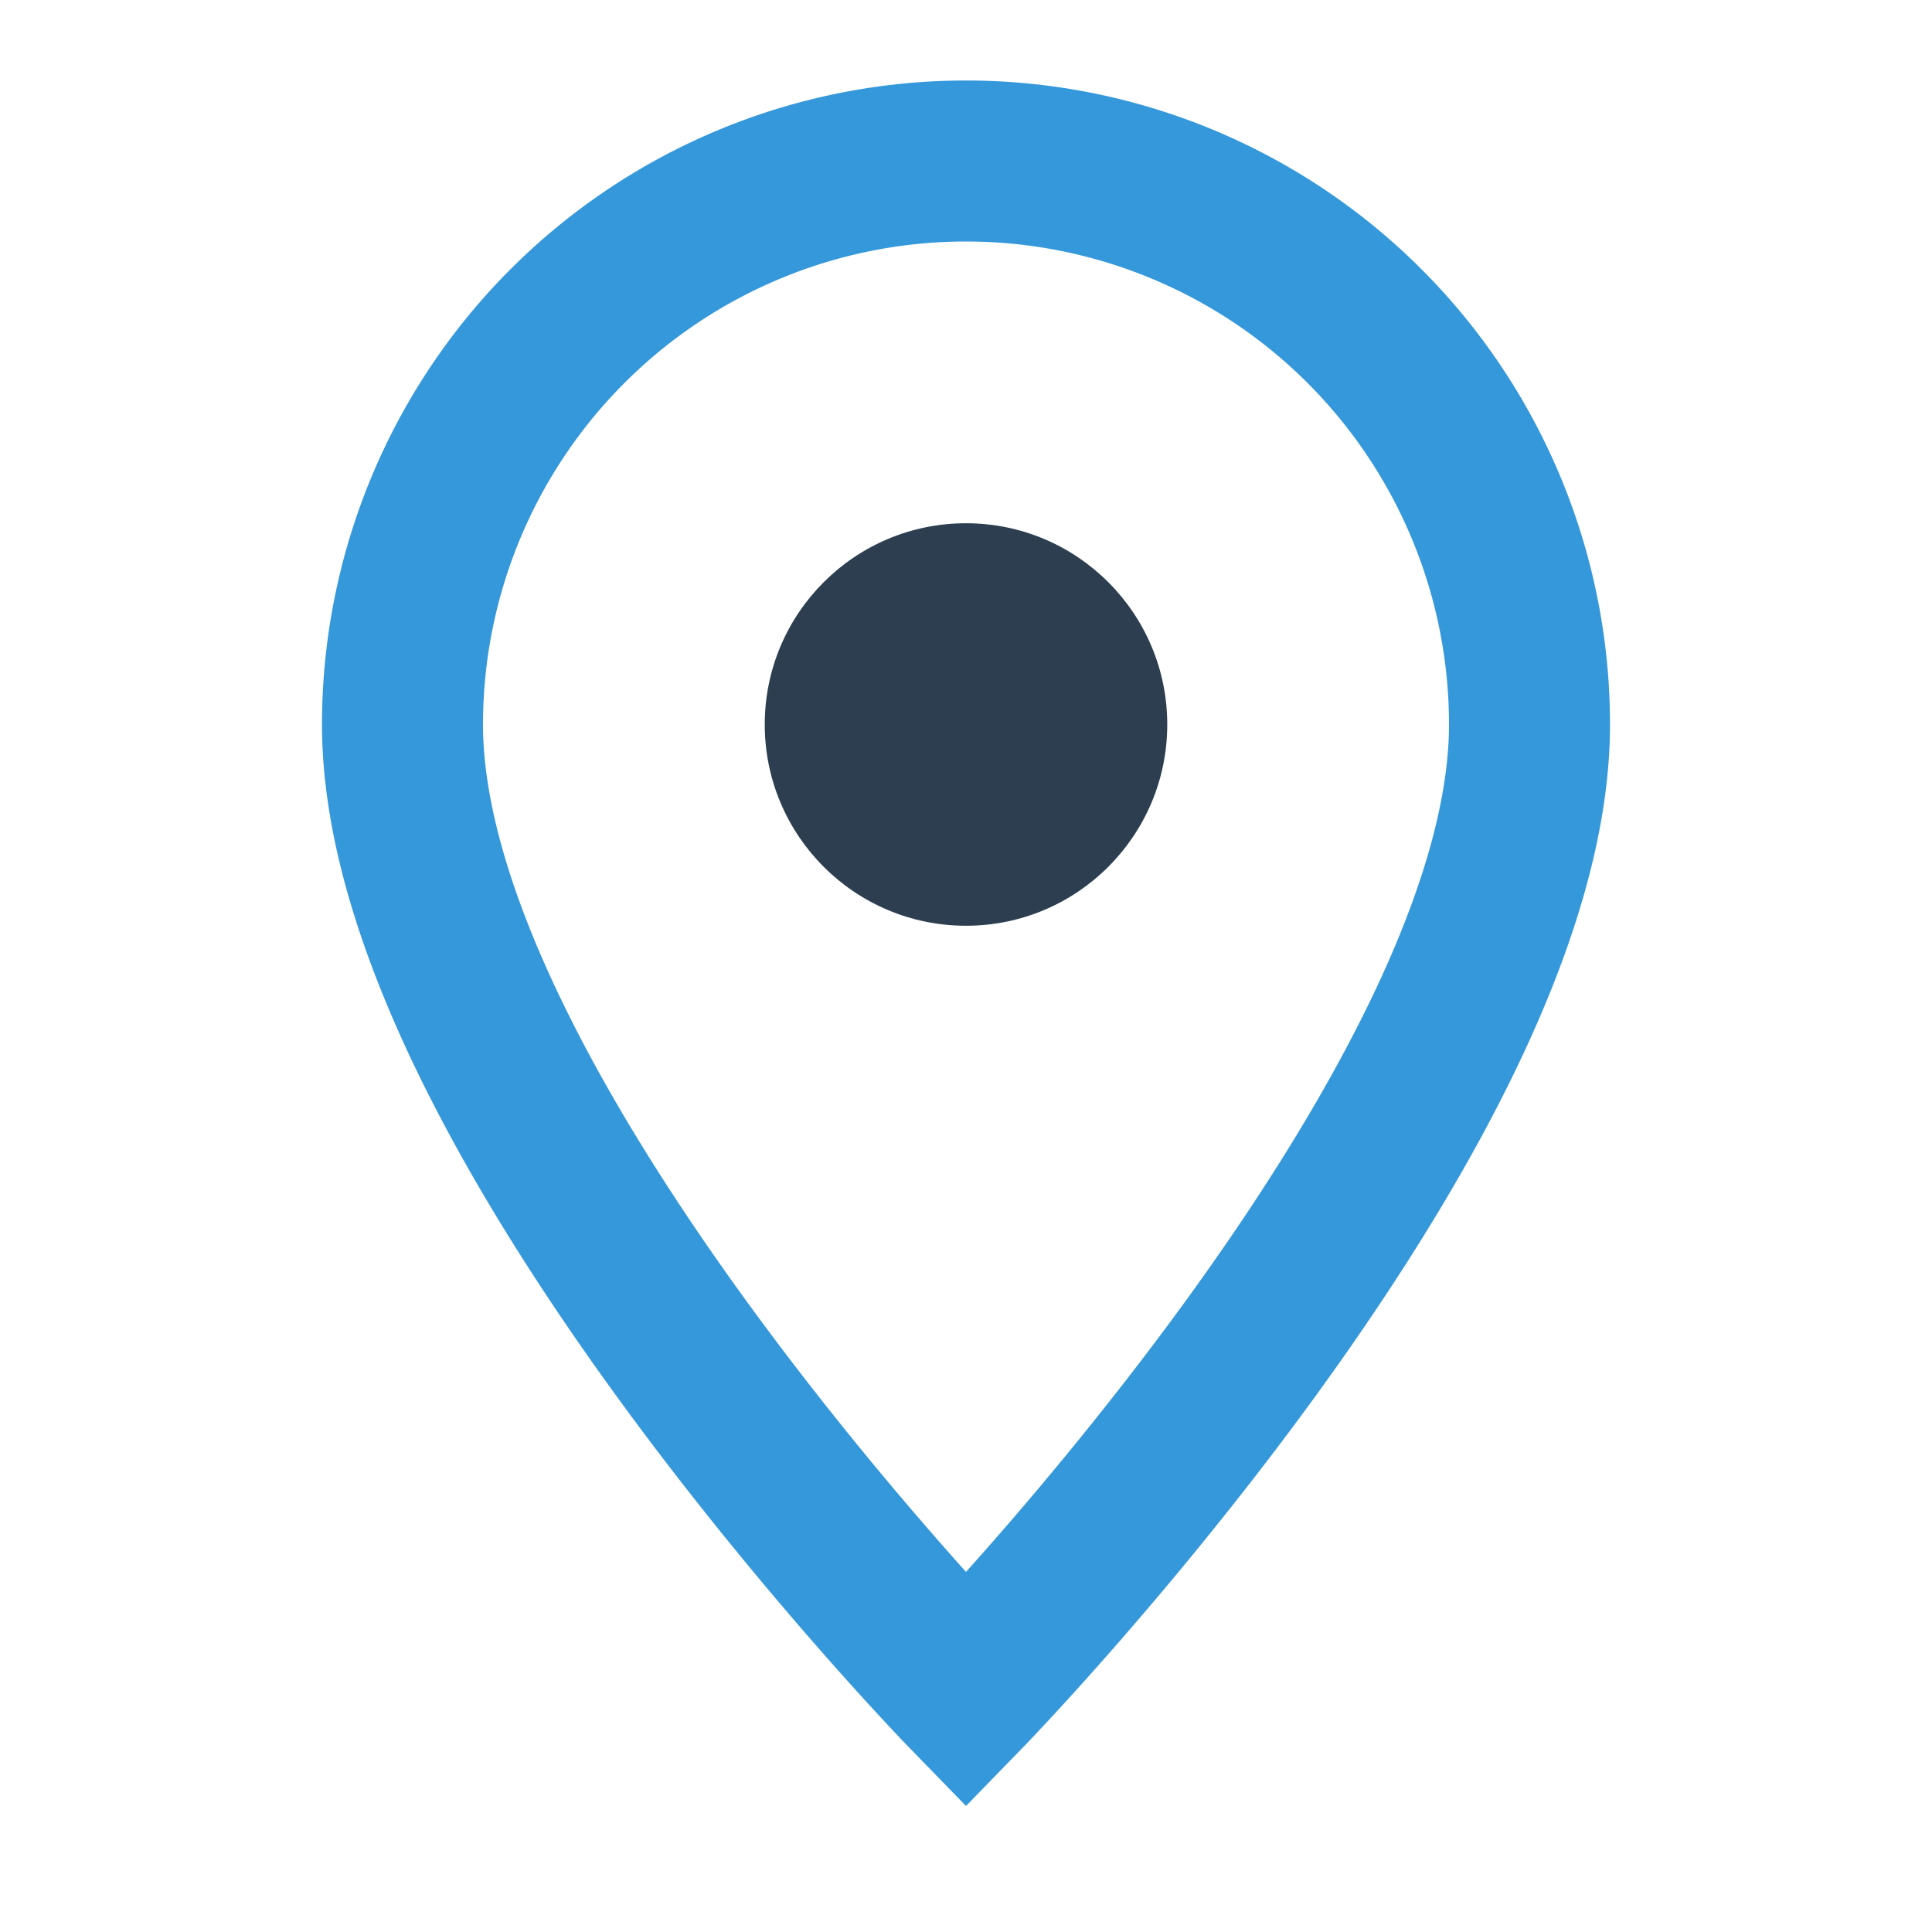 <?xml version="1.0" encoding="UTF-8"?>
<svg xmlns="http://www.w3.org/2000/svg" width="24" height="24" viewBox="0 0 24 24"><path d="M12 21s7-7.2 7-12A7 7 0 005 9c0 4.8 7 12 7 12z" fill="none" stroke="#3498DB" stroke-width="2"/><circle cx="12" cy="9" r="2.5" fill="#2C3E50"/></svg>